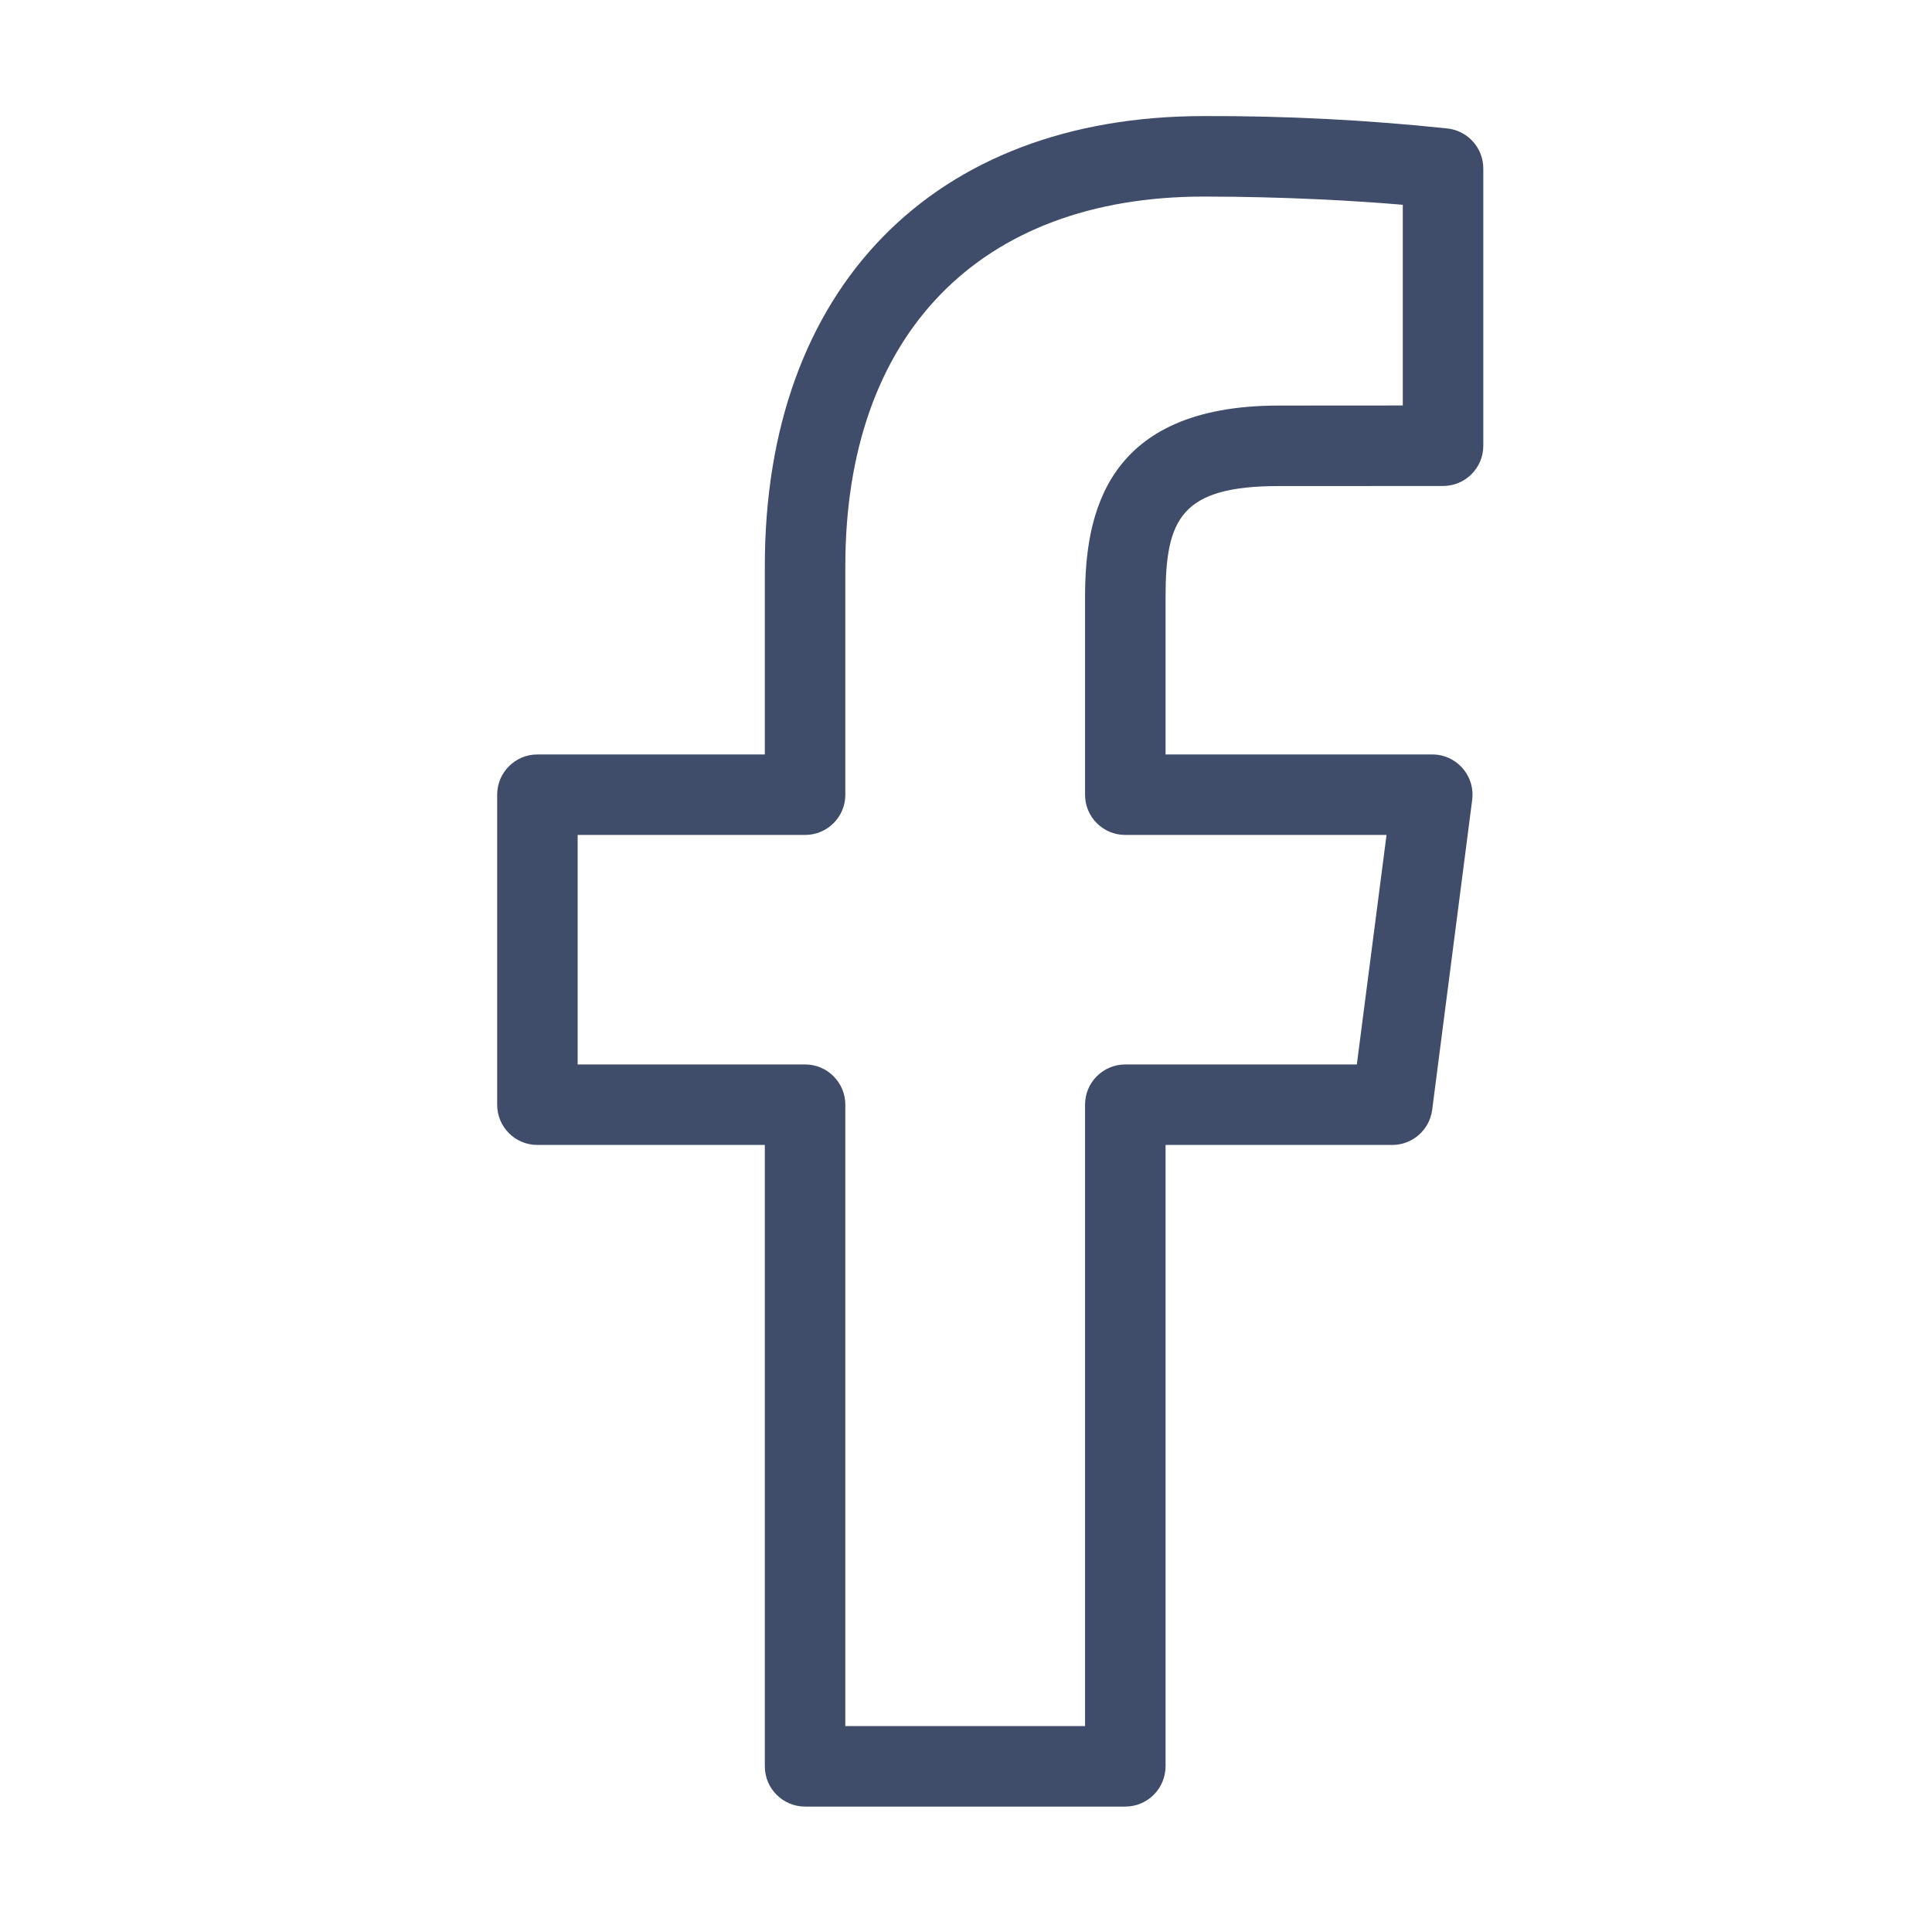 <svg width="24" height="24" viewBox="0 0 24 24" fill="none" xmlns="http://www.w3.org/2000/svg">
<path d="M17.991 1.597C16.982 1.49 15.969 1.438 14.954 1.442C11.591 1.442 9.501 3.583 9.501 7.031V9.372H6.676C6.4 9.372 6.176 9.596 6.176 9.872V13.723C6.176 13.999 6.399 14.223 6.675 14.223H9.501V21.942C9.501 22.218 9.724 22.441 10 22.442H13.979C14.255 22.442 14.478 22.218 14.479 21.942V14.223H17.295C17.546 14.223 17.759 14.036 17.791 13.787L18.288 9.937C18.324 9.663 18.131 9.412 17.857 9.376C17.836 9.374 17.814 9.372 17.792 9.372H14.479V7.413C14.479 6.444 14.674 6.038 15.887 6.038L17.926 6.037C18.202 6.037 18.426 5.814 18.426 5.538V2.093C18.426 1.842 18.24 1.63 17.991 1.597ZM17.426 5.037L15.887 5.038C13.729 5.038 13.479 6.394 13.479 7.413V9.872C13.478 10.148 13.702 10.372 13.978 10.372H17.224L16.855 13.223H13.979C13.703 13.223 13.479 13.446 13.479 13.722V21.442H10.501V13.723C10.501 13.447 10.277 13.223 10.002 13.223H7.176V10.372H10.001C10.277 10.372 10.501 10.149 10.501 9.873V7.031C10.501 4.157 12.166 2.442 14.954 2.442C15.963 2.442 16.874 2.496 17.426 2.544V5.037Z" fill="#404D6A"/>
</svg>
